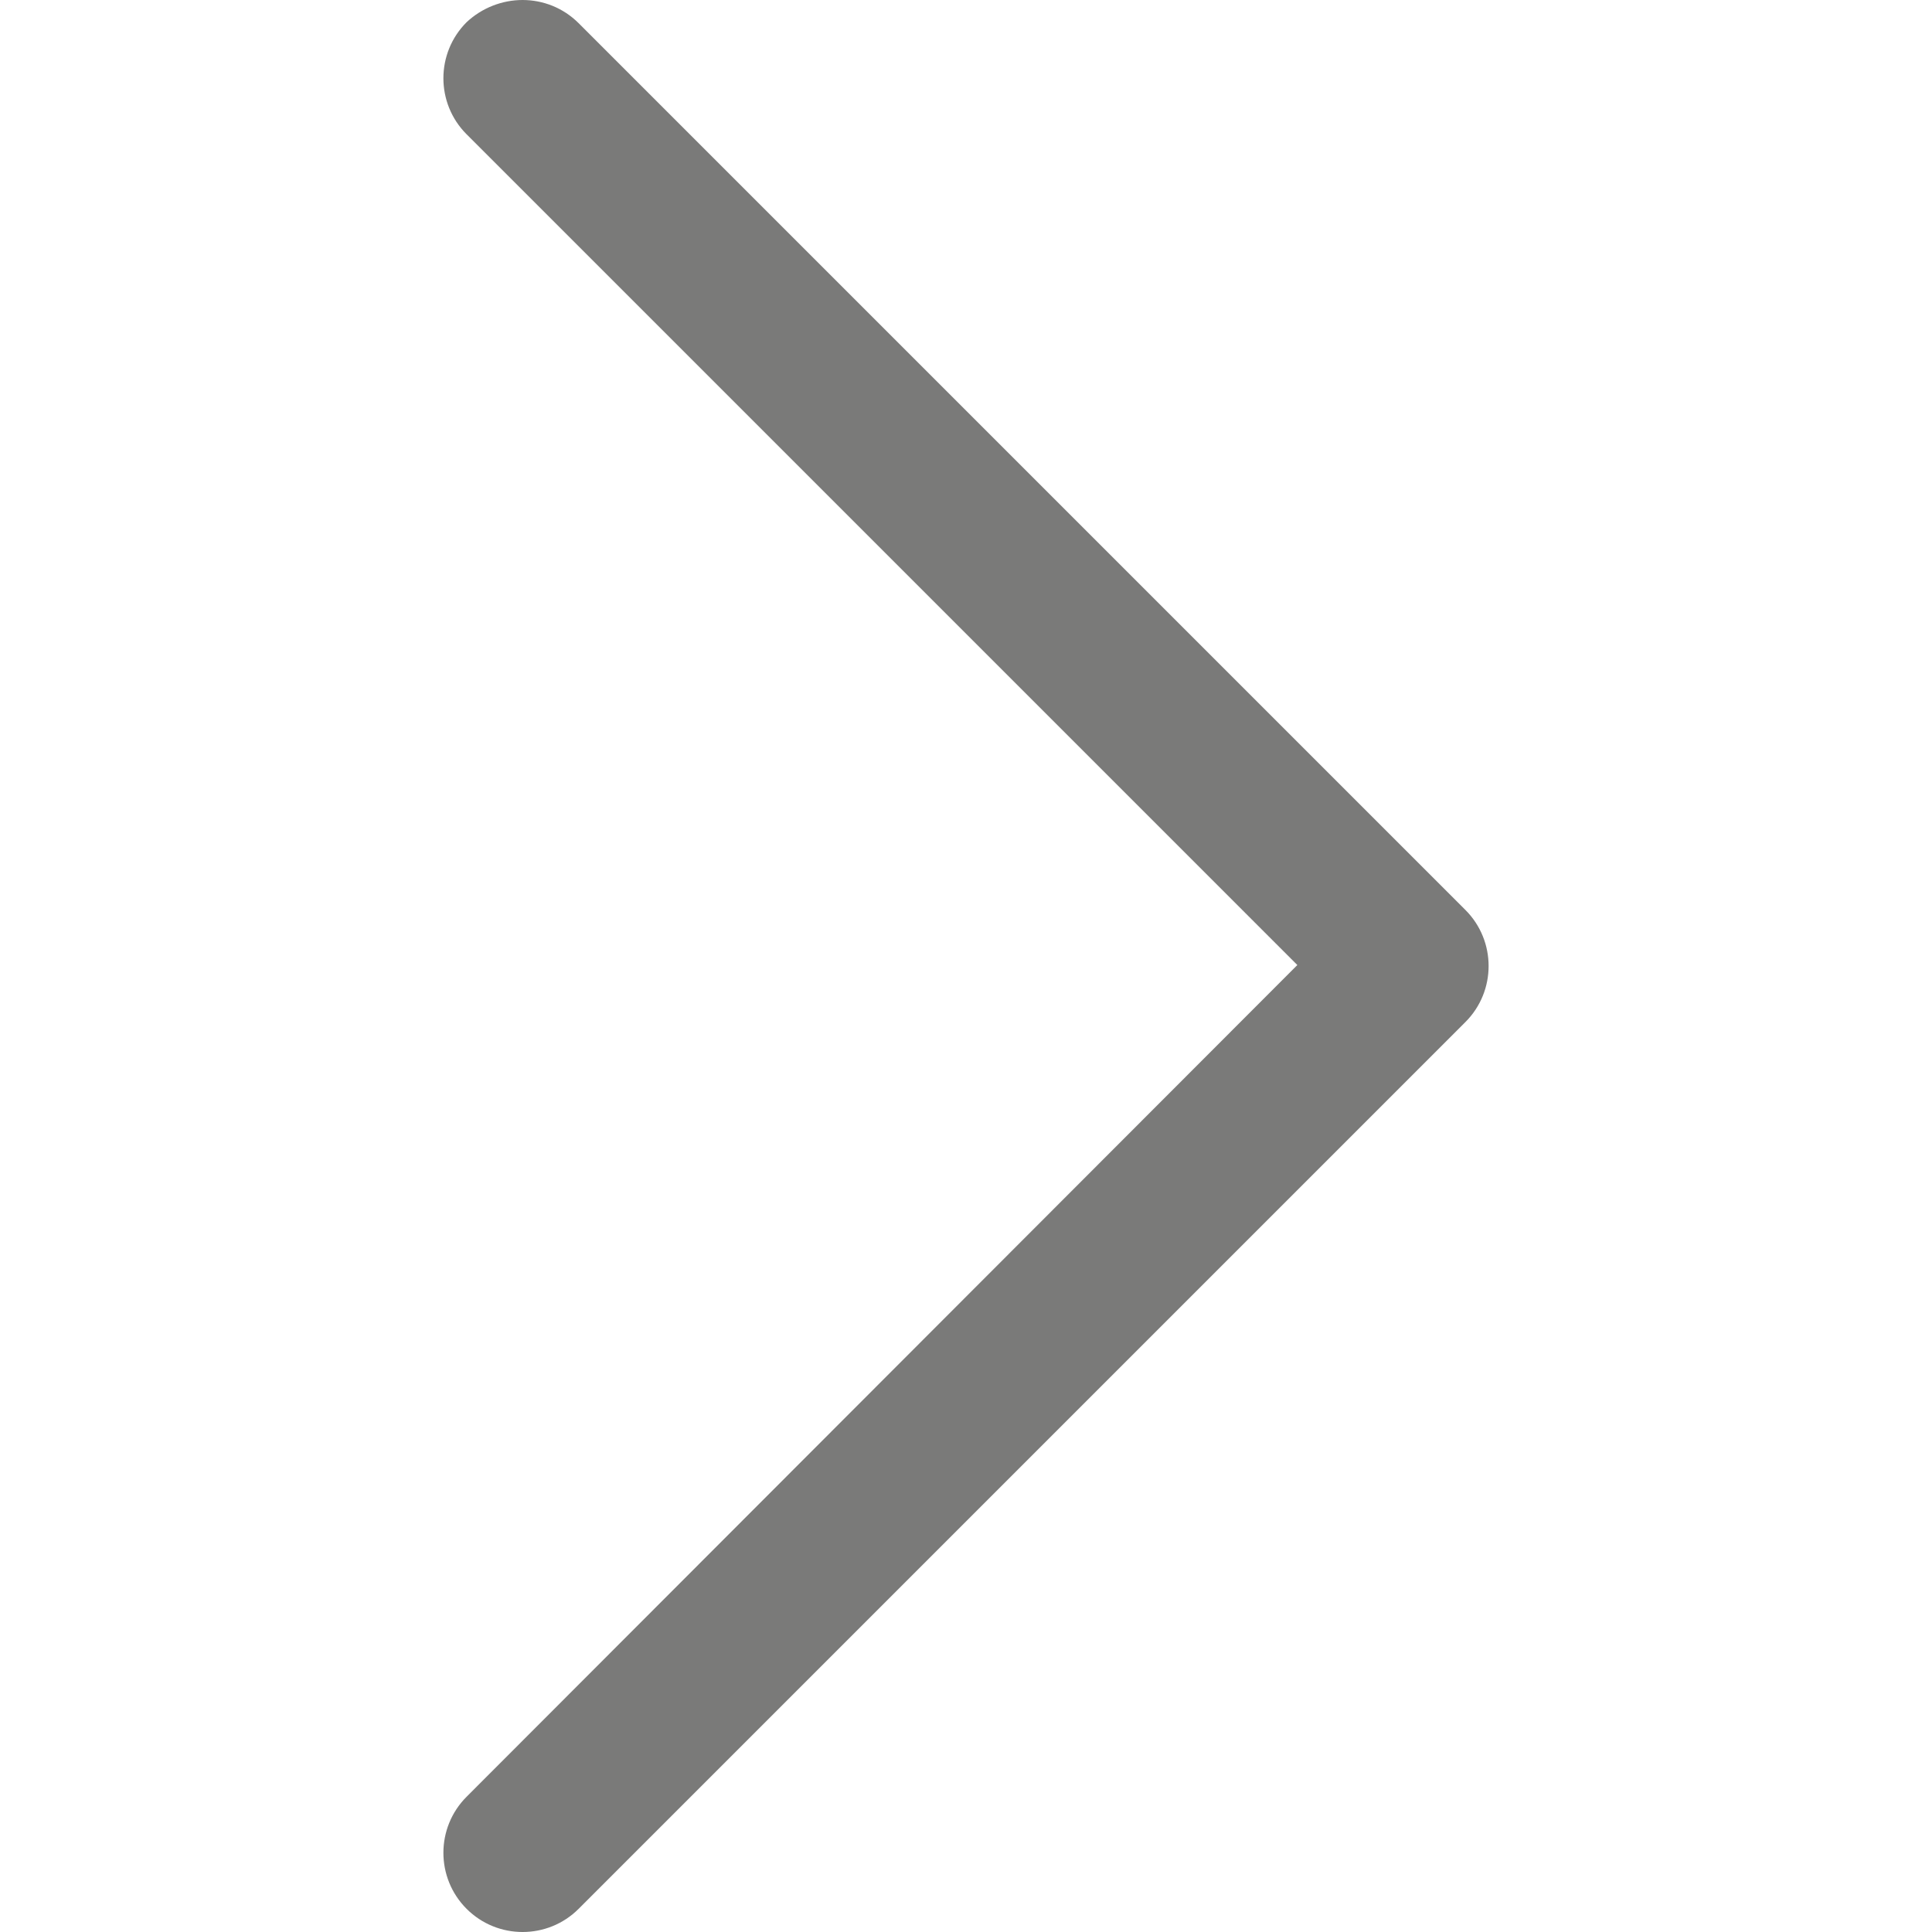 <?xml version="1.0" standalone="no"?><!DOCTYPE svg PUBLIC "-//W3C//DTD SVG 1.1//EN" "http://www.w3.org/Graphics/SVG/1.1/DTD/svg11.dtd"><svg t="1573818501675" class="icon" viewBox="0 0 1024 1024" version="1.1" xmlns="http://www.w3.org/2000/svg" p-id="2786" xmlns:xlink="http://www.w3.org/1999/xlink" width="128" height="128"><defs><style type="text/css"></style></defs><path d="M276.992 0c10.752 0 21.504 4.096 29.696 12.288l470.016 470.016c16.384 16.384 16.384 43.008 0 59.392l-470.016 470.016c-16.384 16.384-43.008 16.384-59.392 0-16.384-16.384-16.384-43.008 0-59.392l440.32-440.832-440.32-440.32c-16.384-16.384-16.384-43.008 0-59.392C255.488 4.096 266.24 0 276.992 0z m0 0" p-id="2787" fill="#7a7a79"></path></svg>